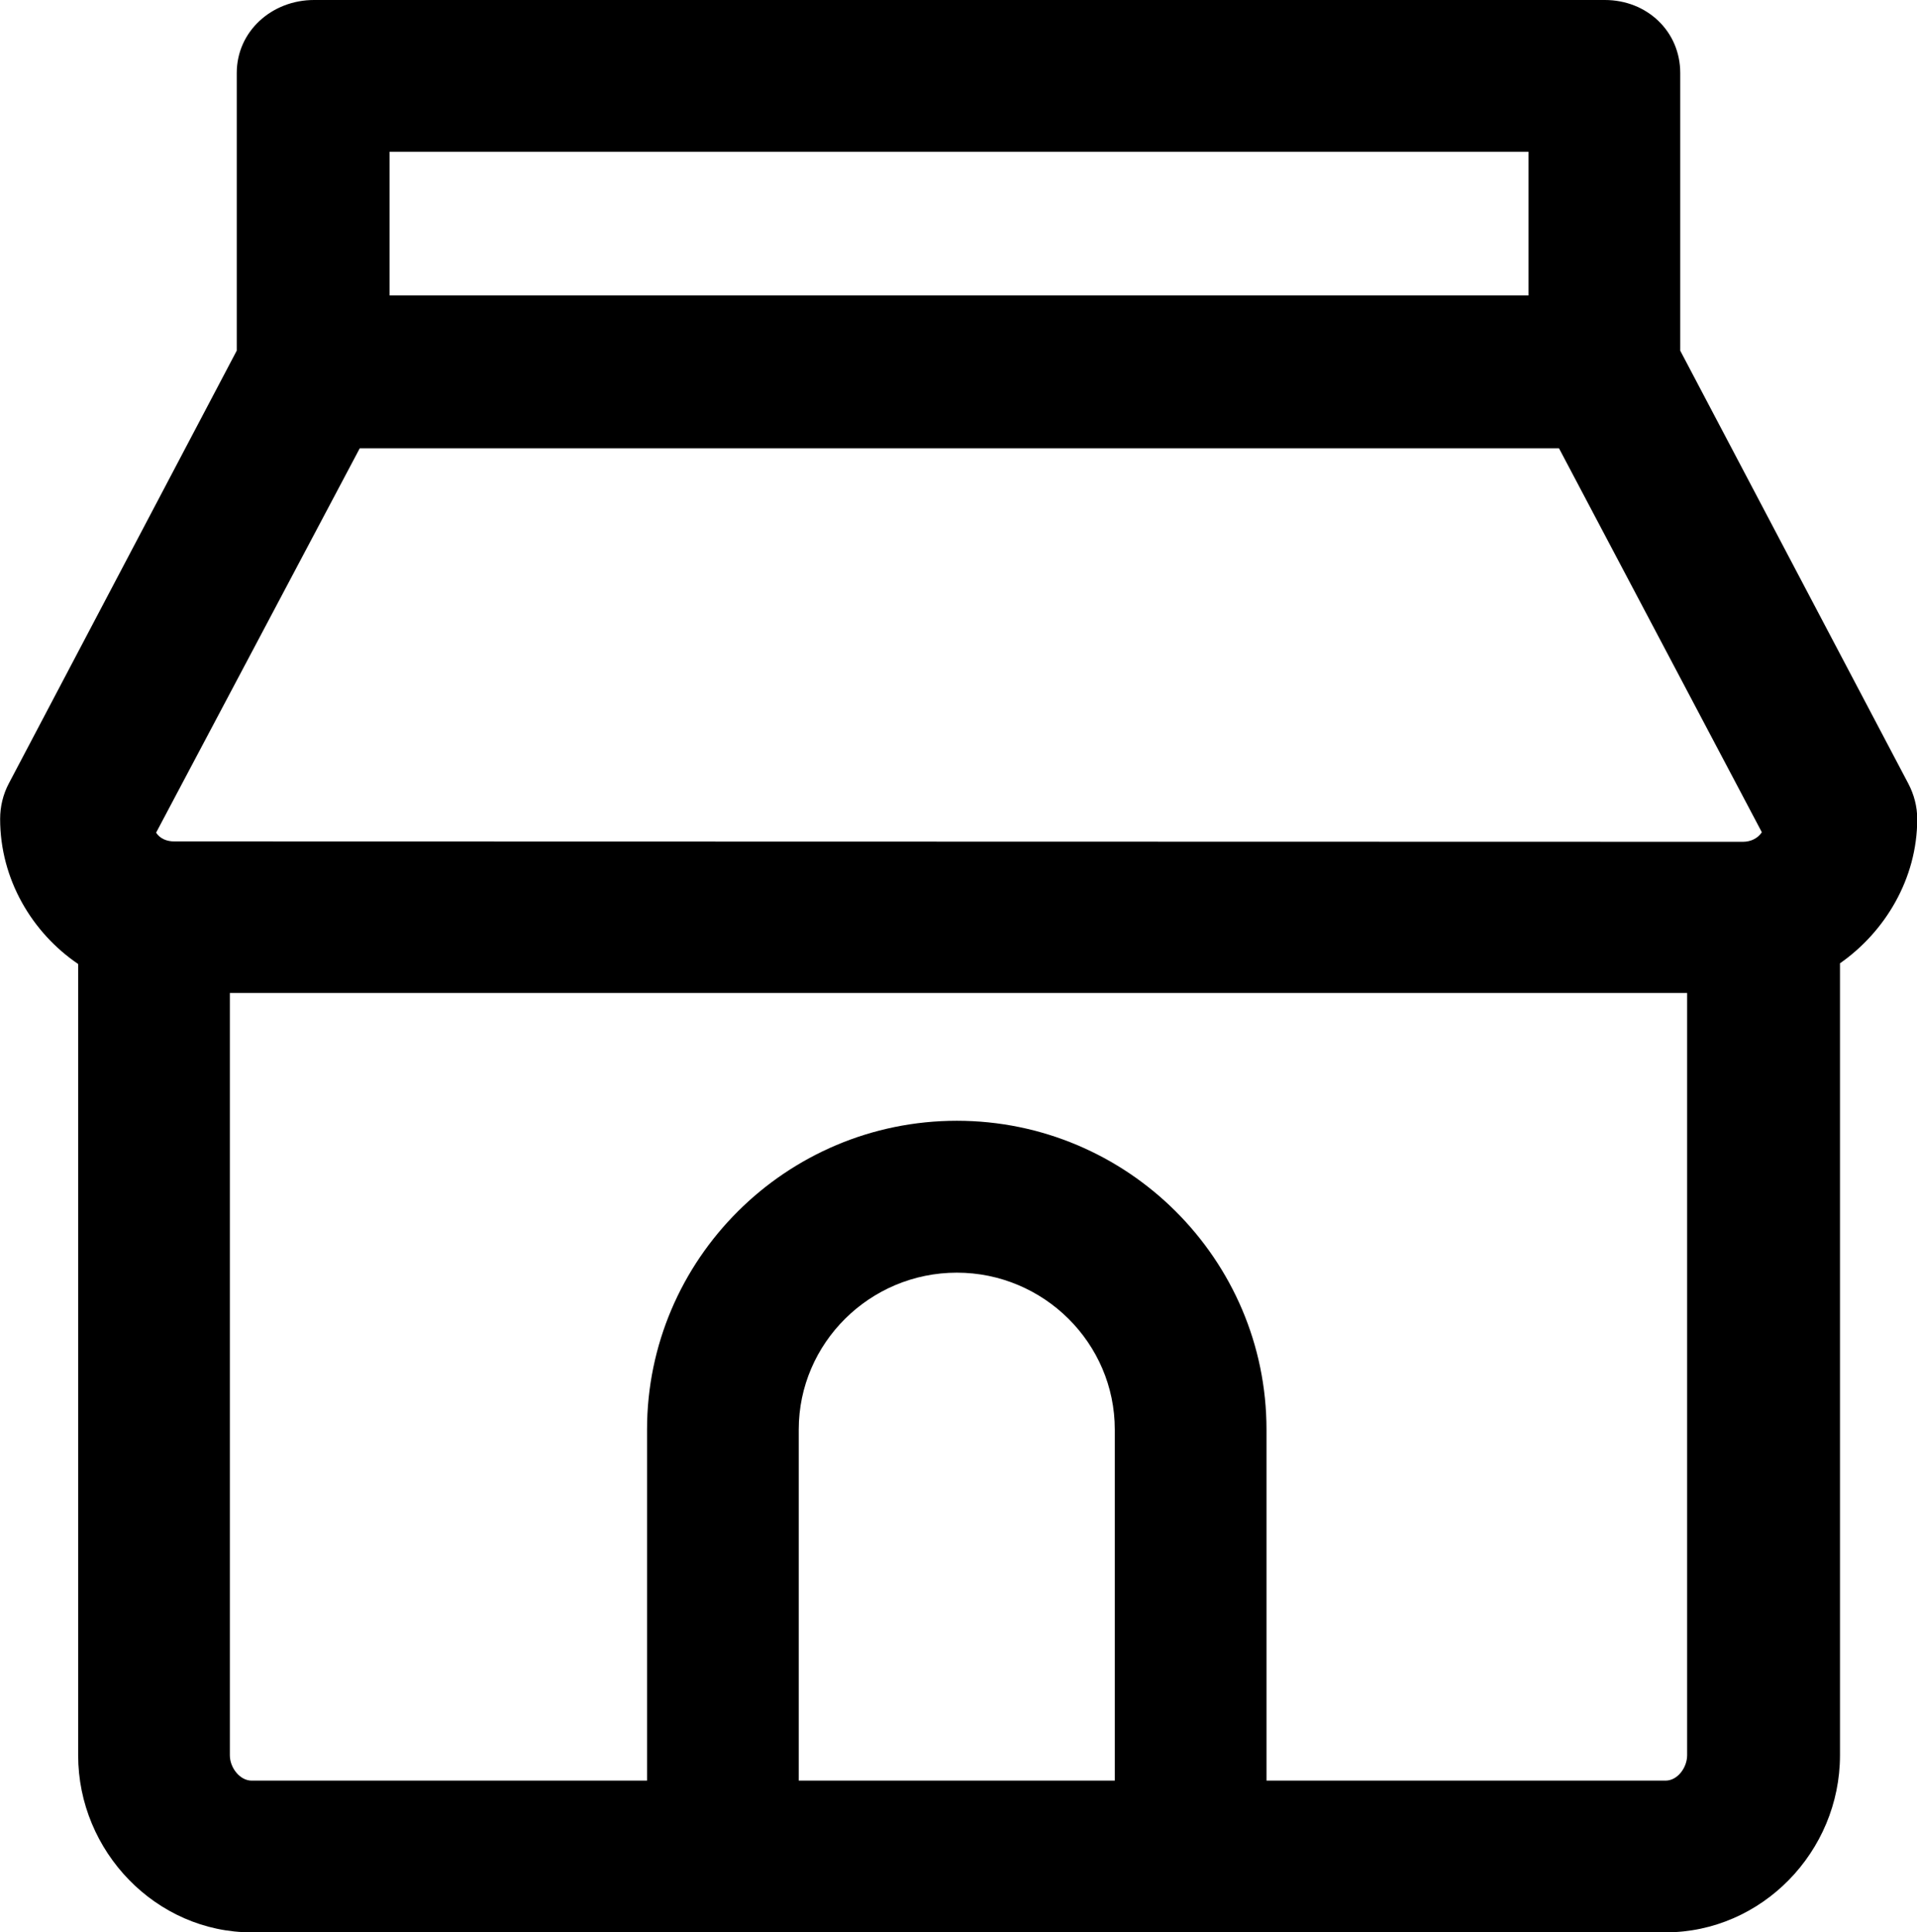<?xml version="1.0"?><!DOCTYPE svg  PUBLIC '-//W3C//DTD SVG 1.1//EN'  'http://www.w3.org/Graphics/SVG/1.1/DTD/svg11.dtd'><svg height="1681px" style="enable-background:new 0 0 1668.01 1681;" version="1.1" viewBox="0 0 1668.01 1681" width="1668.01px" xml:space="preserve" xmlns="http://www.w3.org/2000/svg" xmlns:xlink="http://www.w3.org/1999/xlink"><g id="shop"><path d="M1668.214,712.414c0-10.726-2.79-21.288-7.786-30.775L1462,305.058V63.543C1462,27.053,1432.889,0,1396.398,0H273.196   C236.708,0,206,27.053,206,63.543v241.468L7.676,681.56c-5.022,9.511-7.558,20.102-7.558,30.857   C0.118,765.043,28,811.462,68,838.597v688.339C68,1610.77,135.927,1681,218.958,1681h1230.232   c83.828,0,151.811-70.232,151.811-154.066V837.99C1640,810.771,1668.214,764.64,1668.214,712.414z M1330,132v125H339V132H1330z    M313.019,390h1043.495l176.502,334.002c-3.533,5.319-9.658,8.286-16.455,8.286l-1364.789-0.315   c-6.664,0-12.538-2.365-15.942-7.617L313.019,390z M970,1549H695v-305.399c0-75.257,61.934-136.481,137.564-136.481   c75.561,0,137.436,61.225,137.436,136.479V1549z M1449.189,1549H1102v-305.402c0-148.121-121.012-268.621-269.436-268.621   C684.07,974.977,563,1095.482,563,1243.601V1549H218.958c-10.167,0-18.958-11.094-18.958-22.064v-663.14l1268-0.005v663.143   C1468,1537.533,1459.783,1549,1449.189,1549z"/></g><g id="Layer_1"/></svg>